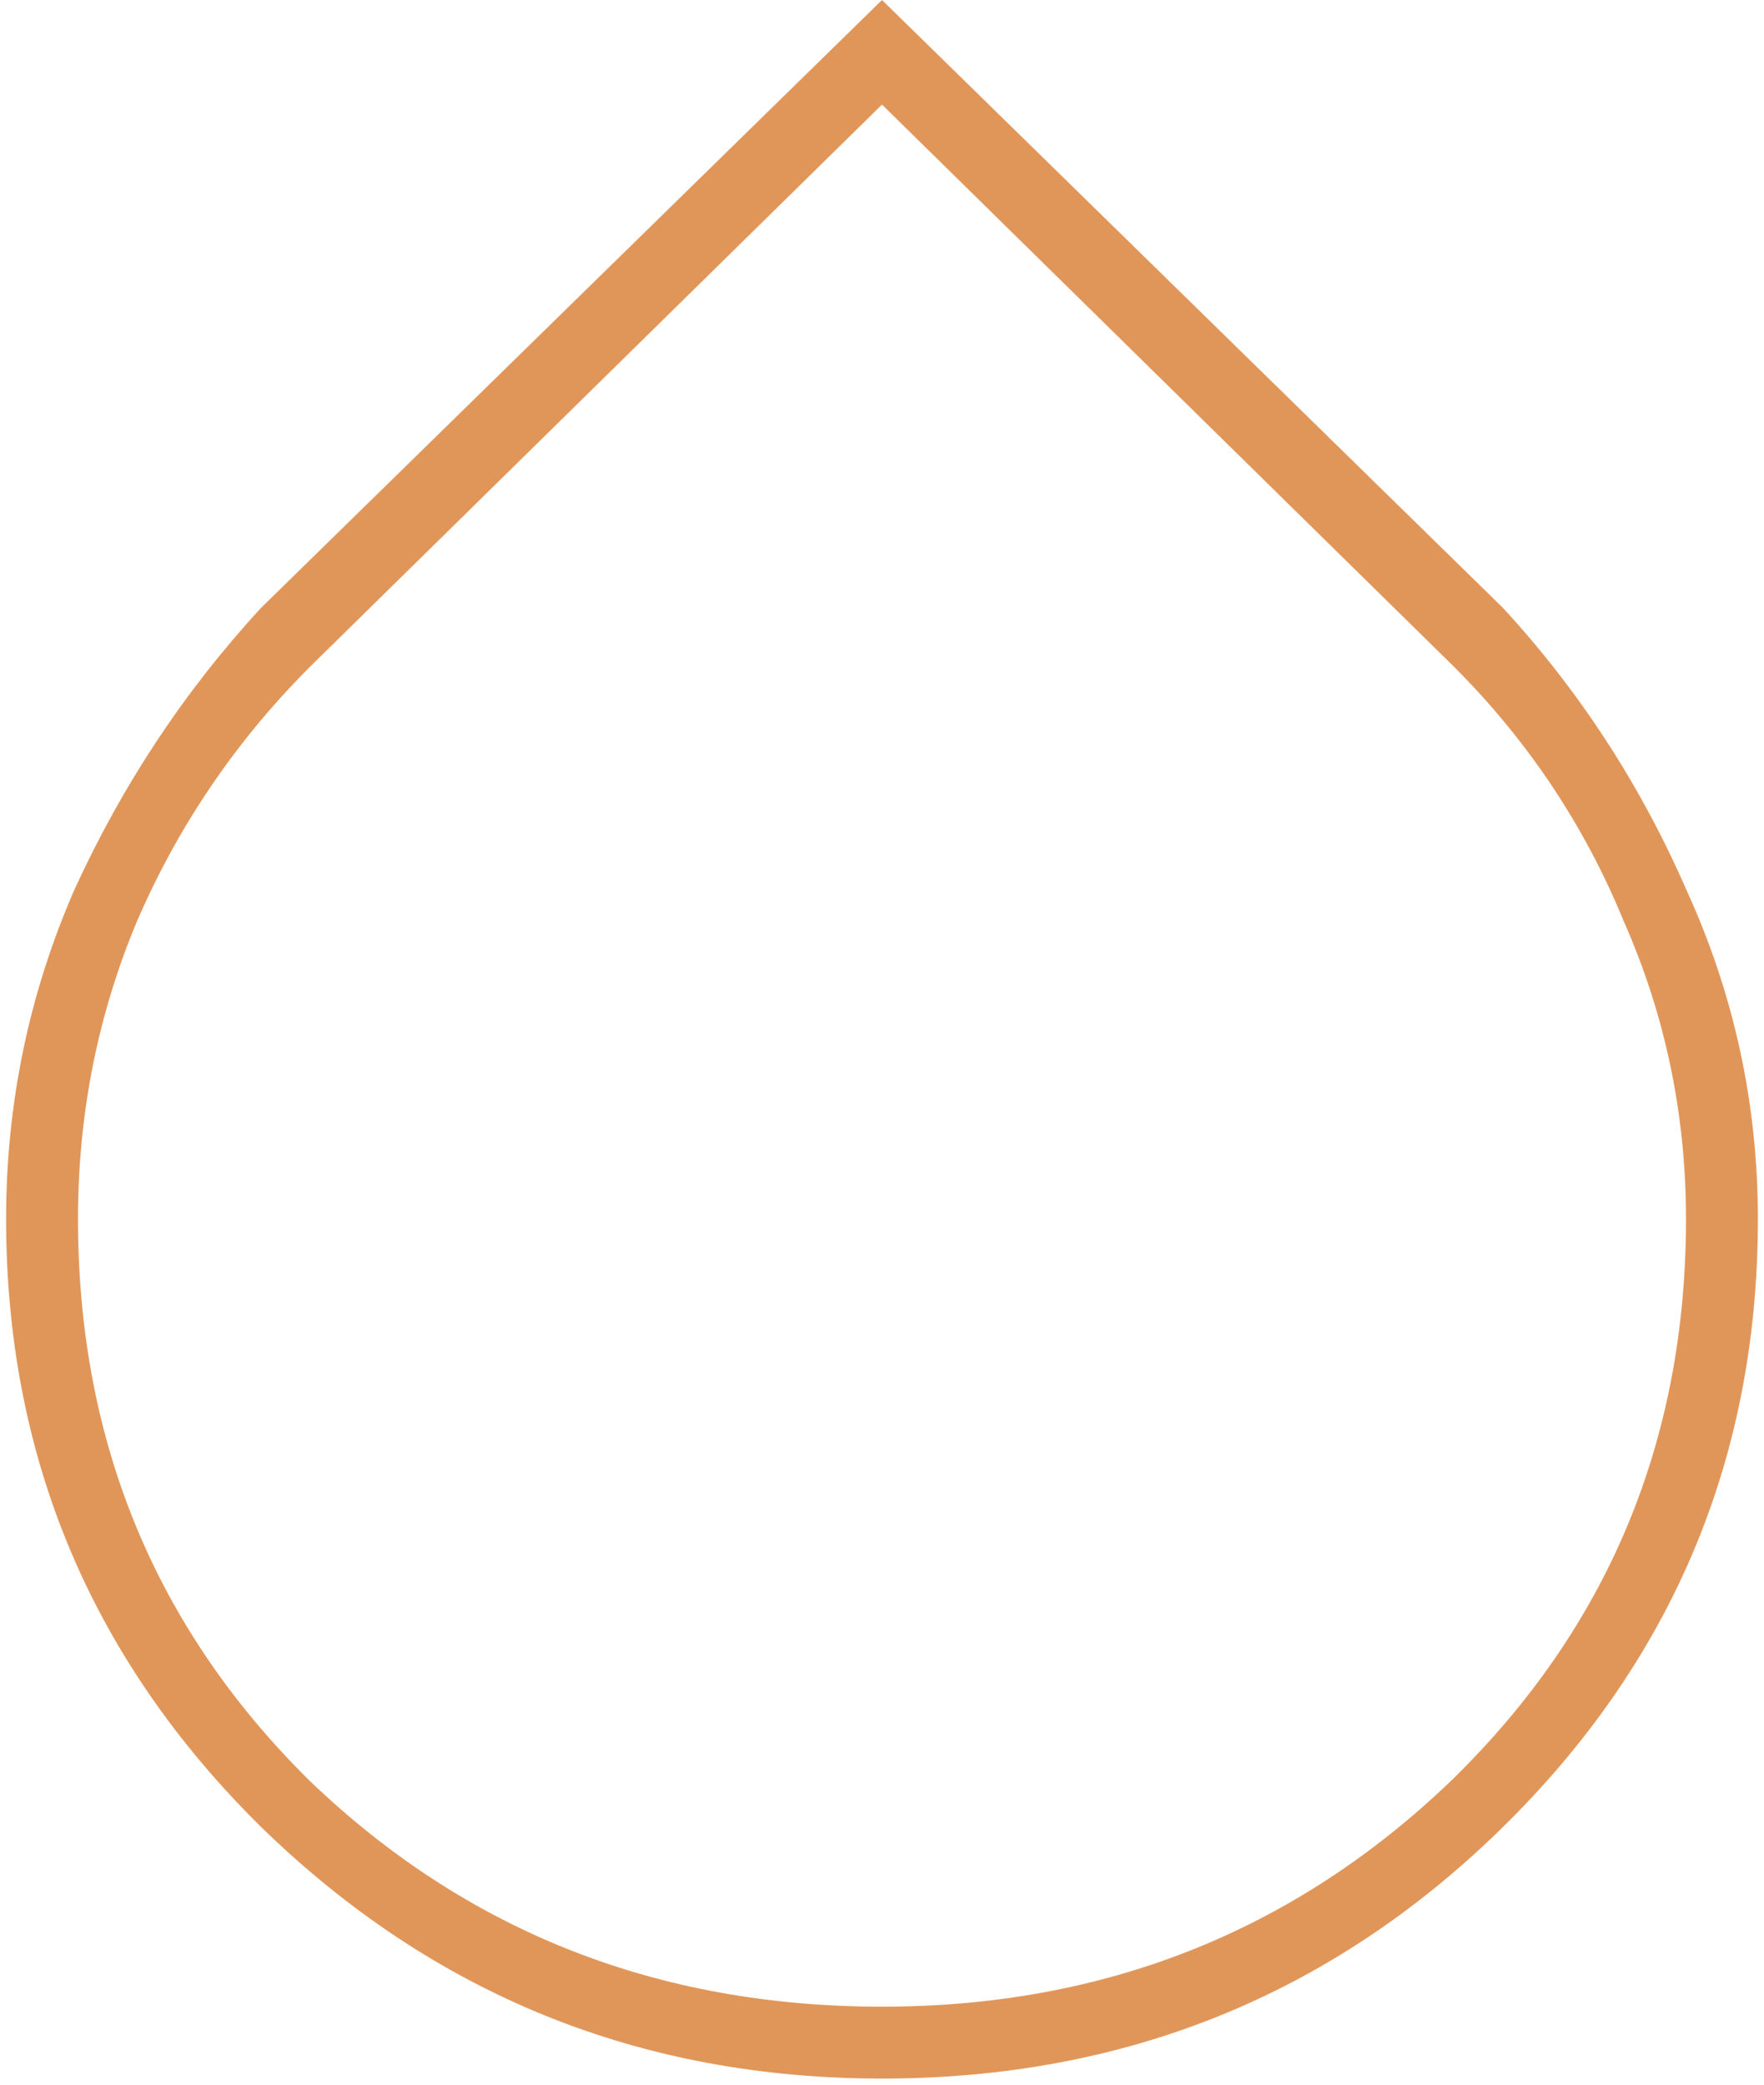 <svg width="253" height="299" viewBox="0 0 253 299" fill="none" xmlns="http://www.w3.org/2000/svg">
<path d="M126.5 298.125C91.812 298.125 62.125 286.094 37.438 262.031C13.062 237.969 0.875 208.906 0.875 174.844C0.875 158.281 4.156 142.5 10.719 127.5C17.594 112.5 26.5 99.062 37.438 87.188L126.5 0L215.562 87.188C226.5 99.062 235.25 112.5 241.812 127.5C248.688 142.5 252.125 158.281 252.125 174.844C252.125 209.219 239.781 238.438 215.094 262.5C190.719 286.25 161.188 298.125 126.5 298.125ZM126.5 287.813C158.375 287.813 185.563 277.031 208.063 255.469C230.563 233.594 241.812 206.719 241.812 174.844C241.812 159.844 238.844 145.625 232.906 132.188C227.281 118.438 219.156 106.25 208.531 95.625L126.5 15L44.469 95.625C33.844 106.25 25.562 118.438 19.625 132.188C14 145.625 11.188 159.844 11.188 174.844C11.188 206.719 22.281 233.594 44.469 255.469C66.969 277.031 94.312 287.813 126.5 287.813Z" fill="#E19659"/>
</svg>
